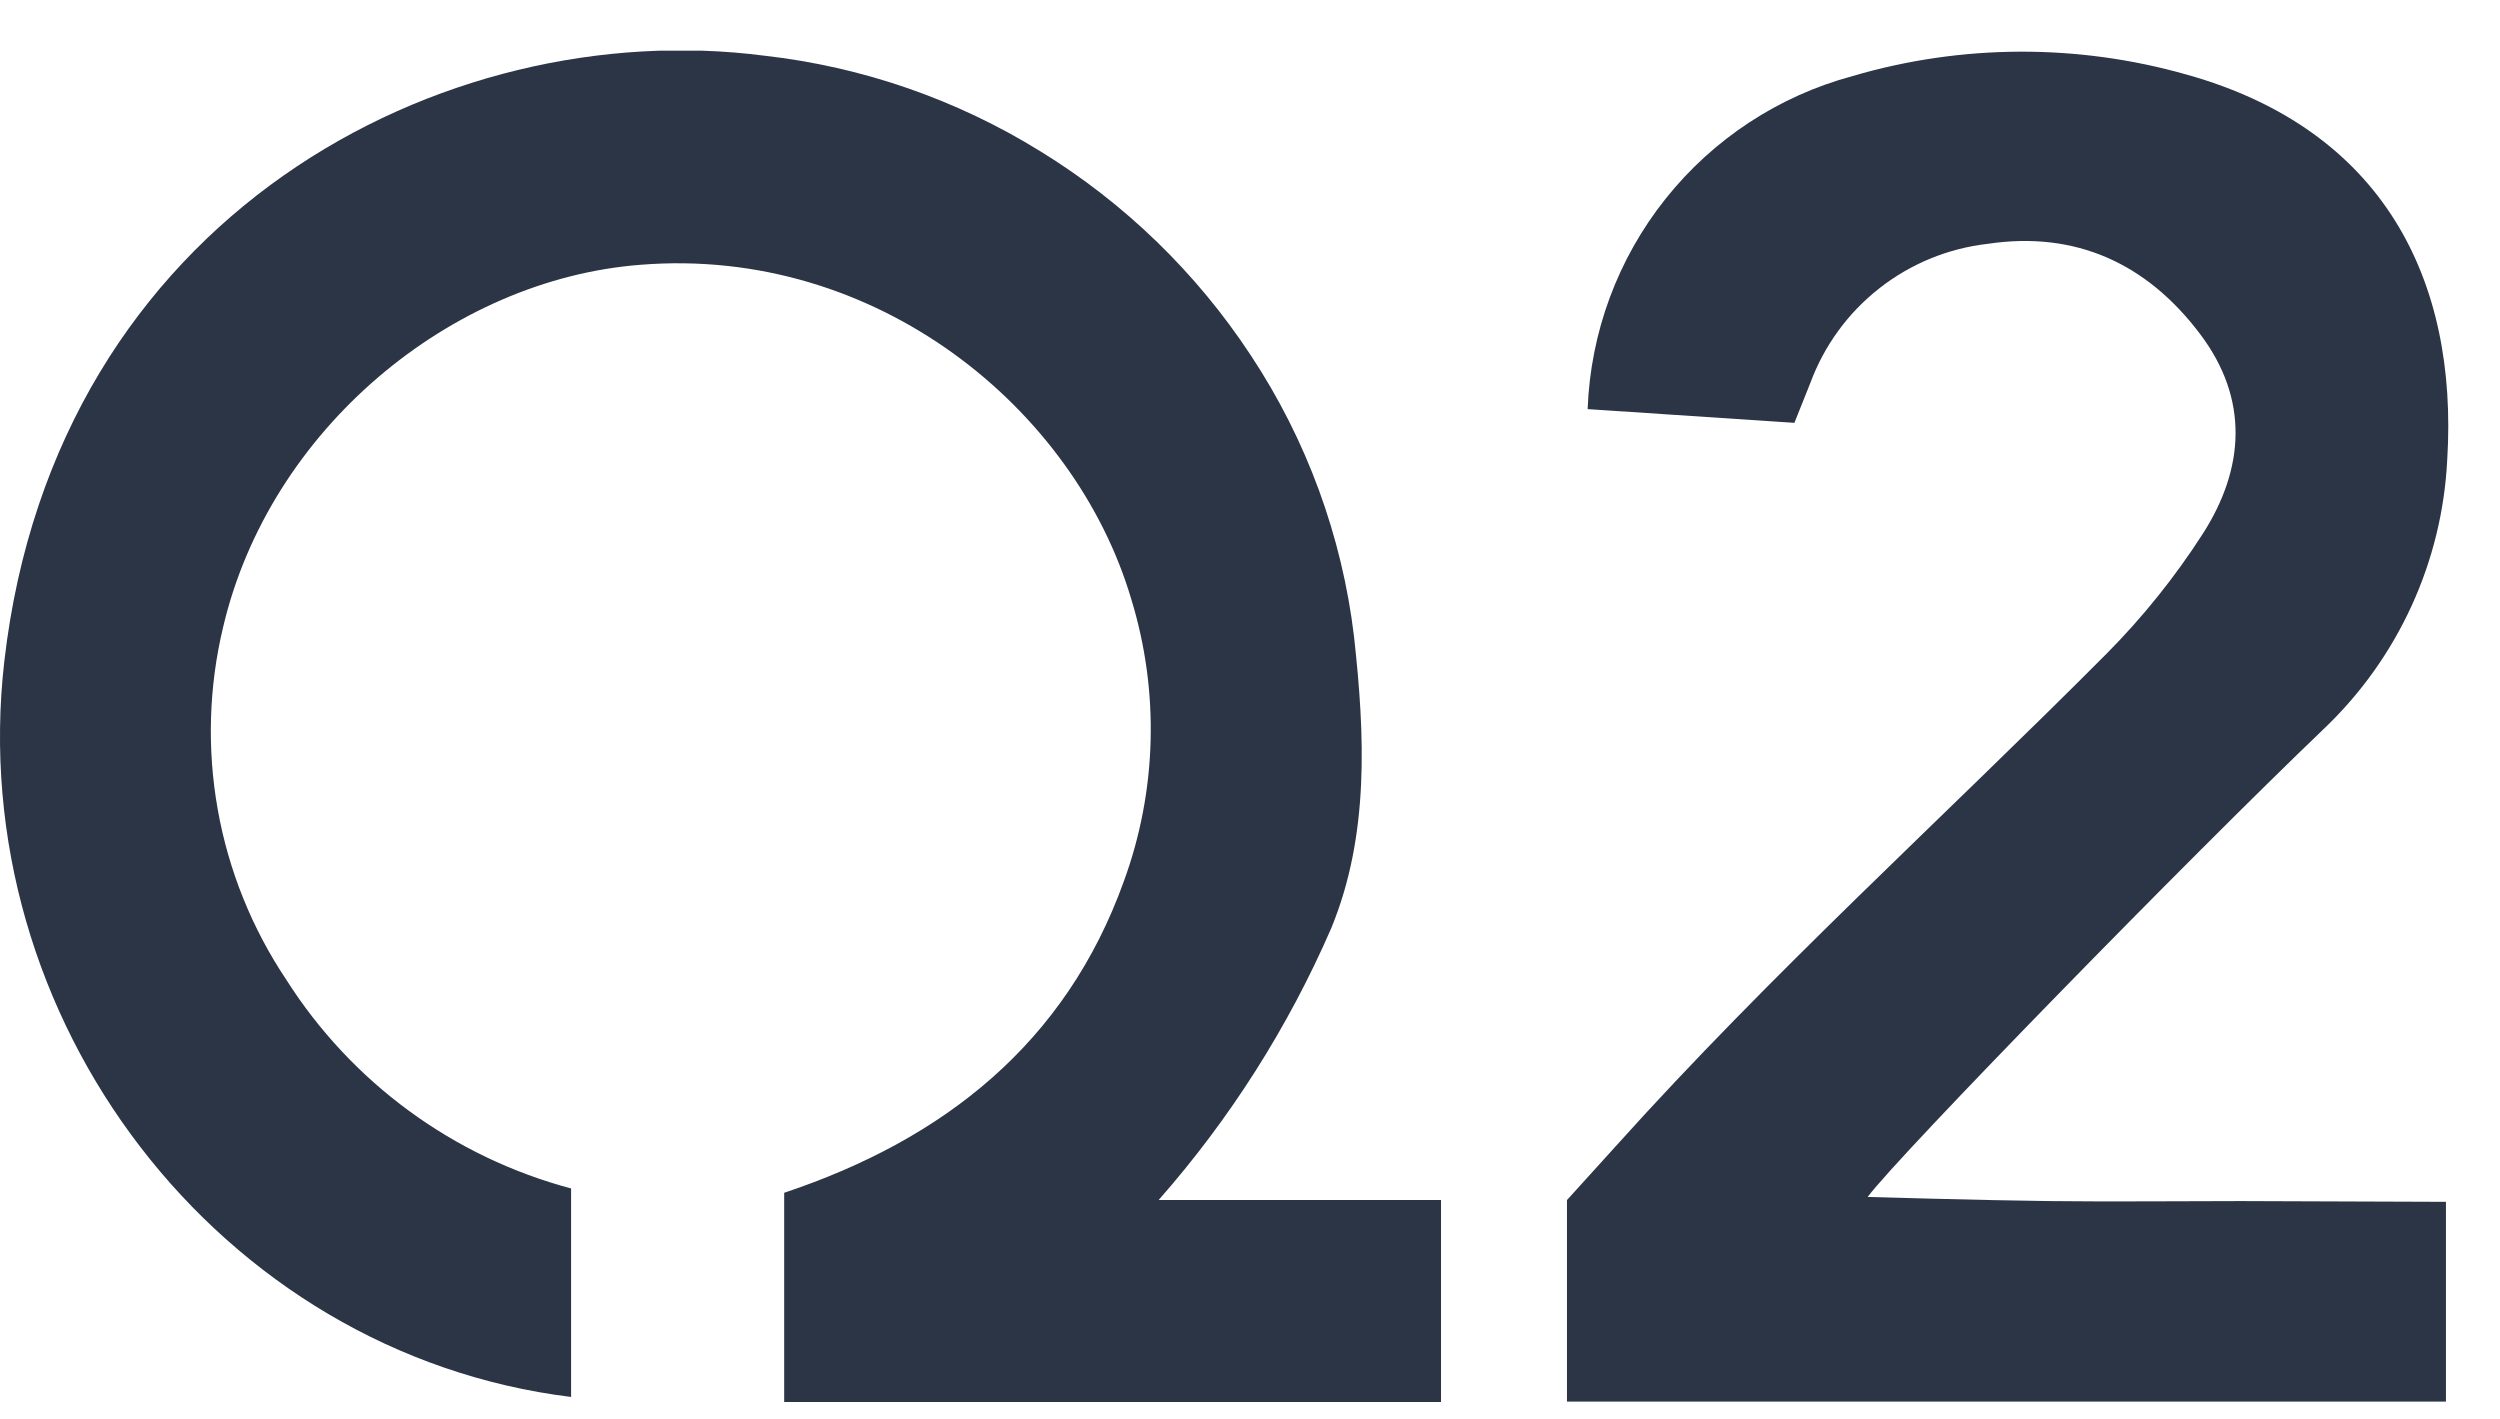 <svg width="37" height="21" viewBox="0 0 37 21" fill="none" xmlns="http://www.w3.org/2000/svg">
<g clip-path="url(#clip0_10018_111431)">
<path d="M8.452 17.589V20.675C3.244 20.033 -0.544 15.08 0.064 9.785C0.825 3.182 6.573 0.21 11.311 0.824C12.763 0.988 14.16 1.472 15.402 2.242C16.646 3.007 17.707 4.036 18.51 5.256C19.338 6.507 19.862 7.935 20.04 9.424C20.2 10.873 20.27 12.357 19.703 13.736C19.066 15.202 18.204 16.56 17.148 17.76H21.327V20.75H11.606V17.653C13.969 16.864 15.772 15.441 16.633 13.043C17.124 11.7 17.162 10.232 16.742 8.865C15.907 6.045 12.97 3.637 9.477 3.919C6.669 4.137 3.991 6.358 3.303 9.278C3.09 10.164 3.063 11.086 3.223 11.983C3.383 12.881 3.727 13.736 4.234 14.495C5.201 16.02 6.707 17.124 8.452 17.589V17.589Z" fill="#2B3546"/>
<path d="M36.2 17.787V20.744H23.191V17.761L23.924 16.952C26.212 14.406 28.758 12.105 31.173 9.679C31.71 9.138 32.188 8.543 32.6 7.902C33.221 6.934 33.289 5.907 32.561 4.943C31.776 3.902 30.723 3.413 29.416 3.609C28.831 3.676 28.276 3.904 27.813 4.268C27.35 4.631 26.997 5.116 26.793 5.668L26.557 6.258L23.497 6.055C23.539 4.922 23.942 3.832 24.648 2.945C25.354 2.057 26.326 1.419 27.421 1.125C29.034 0.651 30.749 0.645 32.366 1.105C35.267 1.918 36.383 4.136 36.219 6.803C36.145 8.315 35.491 9.741 34.395 10.785C32.399 12.695 28.107 17.09 27.641 17.715C27.641 17.715 29.363 17.765 30.327 17.776C31.291 17.787 32.22 17.776 33.169 17.776L36.2 17.787Z" fill="#2B3546"/>
</g>
<defs>
<clipPath id="clip0_10018_111431">
<rect width="36.247" height="20" fill="white" transform="translate(0 0.75)"/>
</clipPath>
</defs>
</svg>
